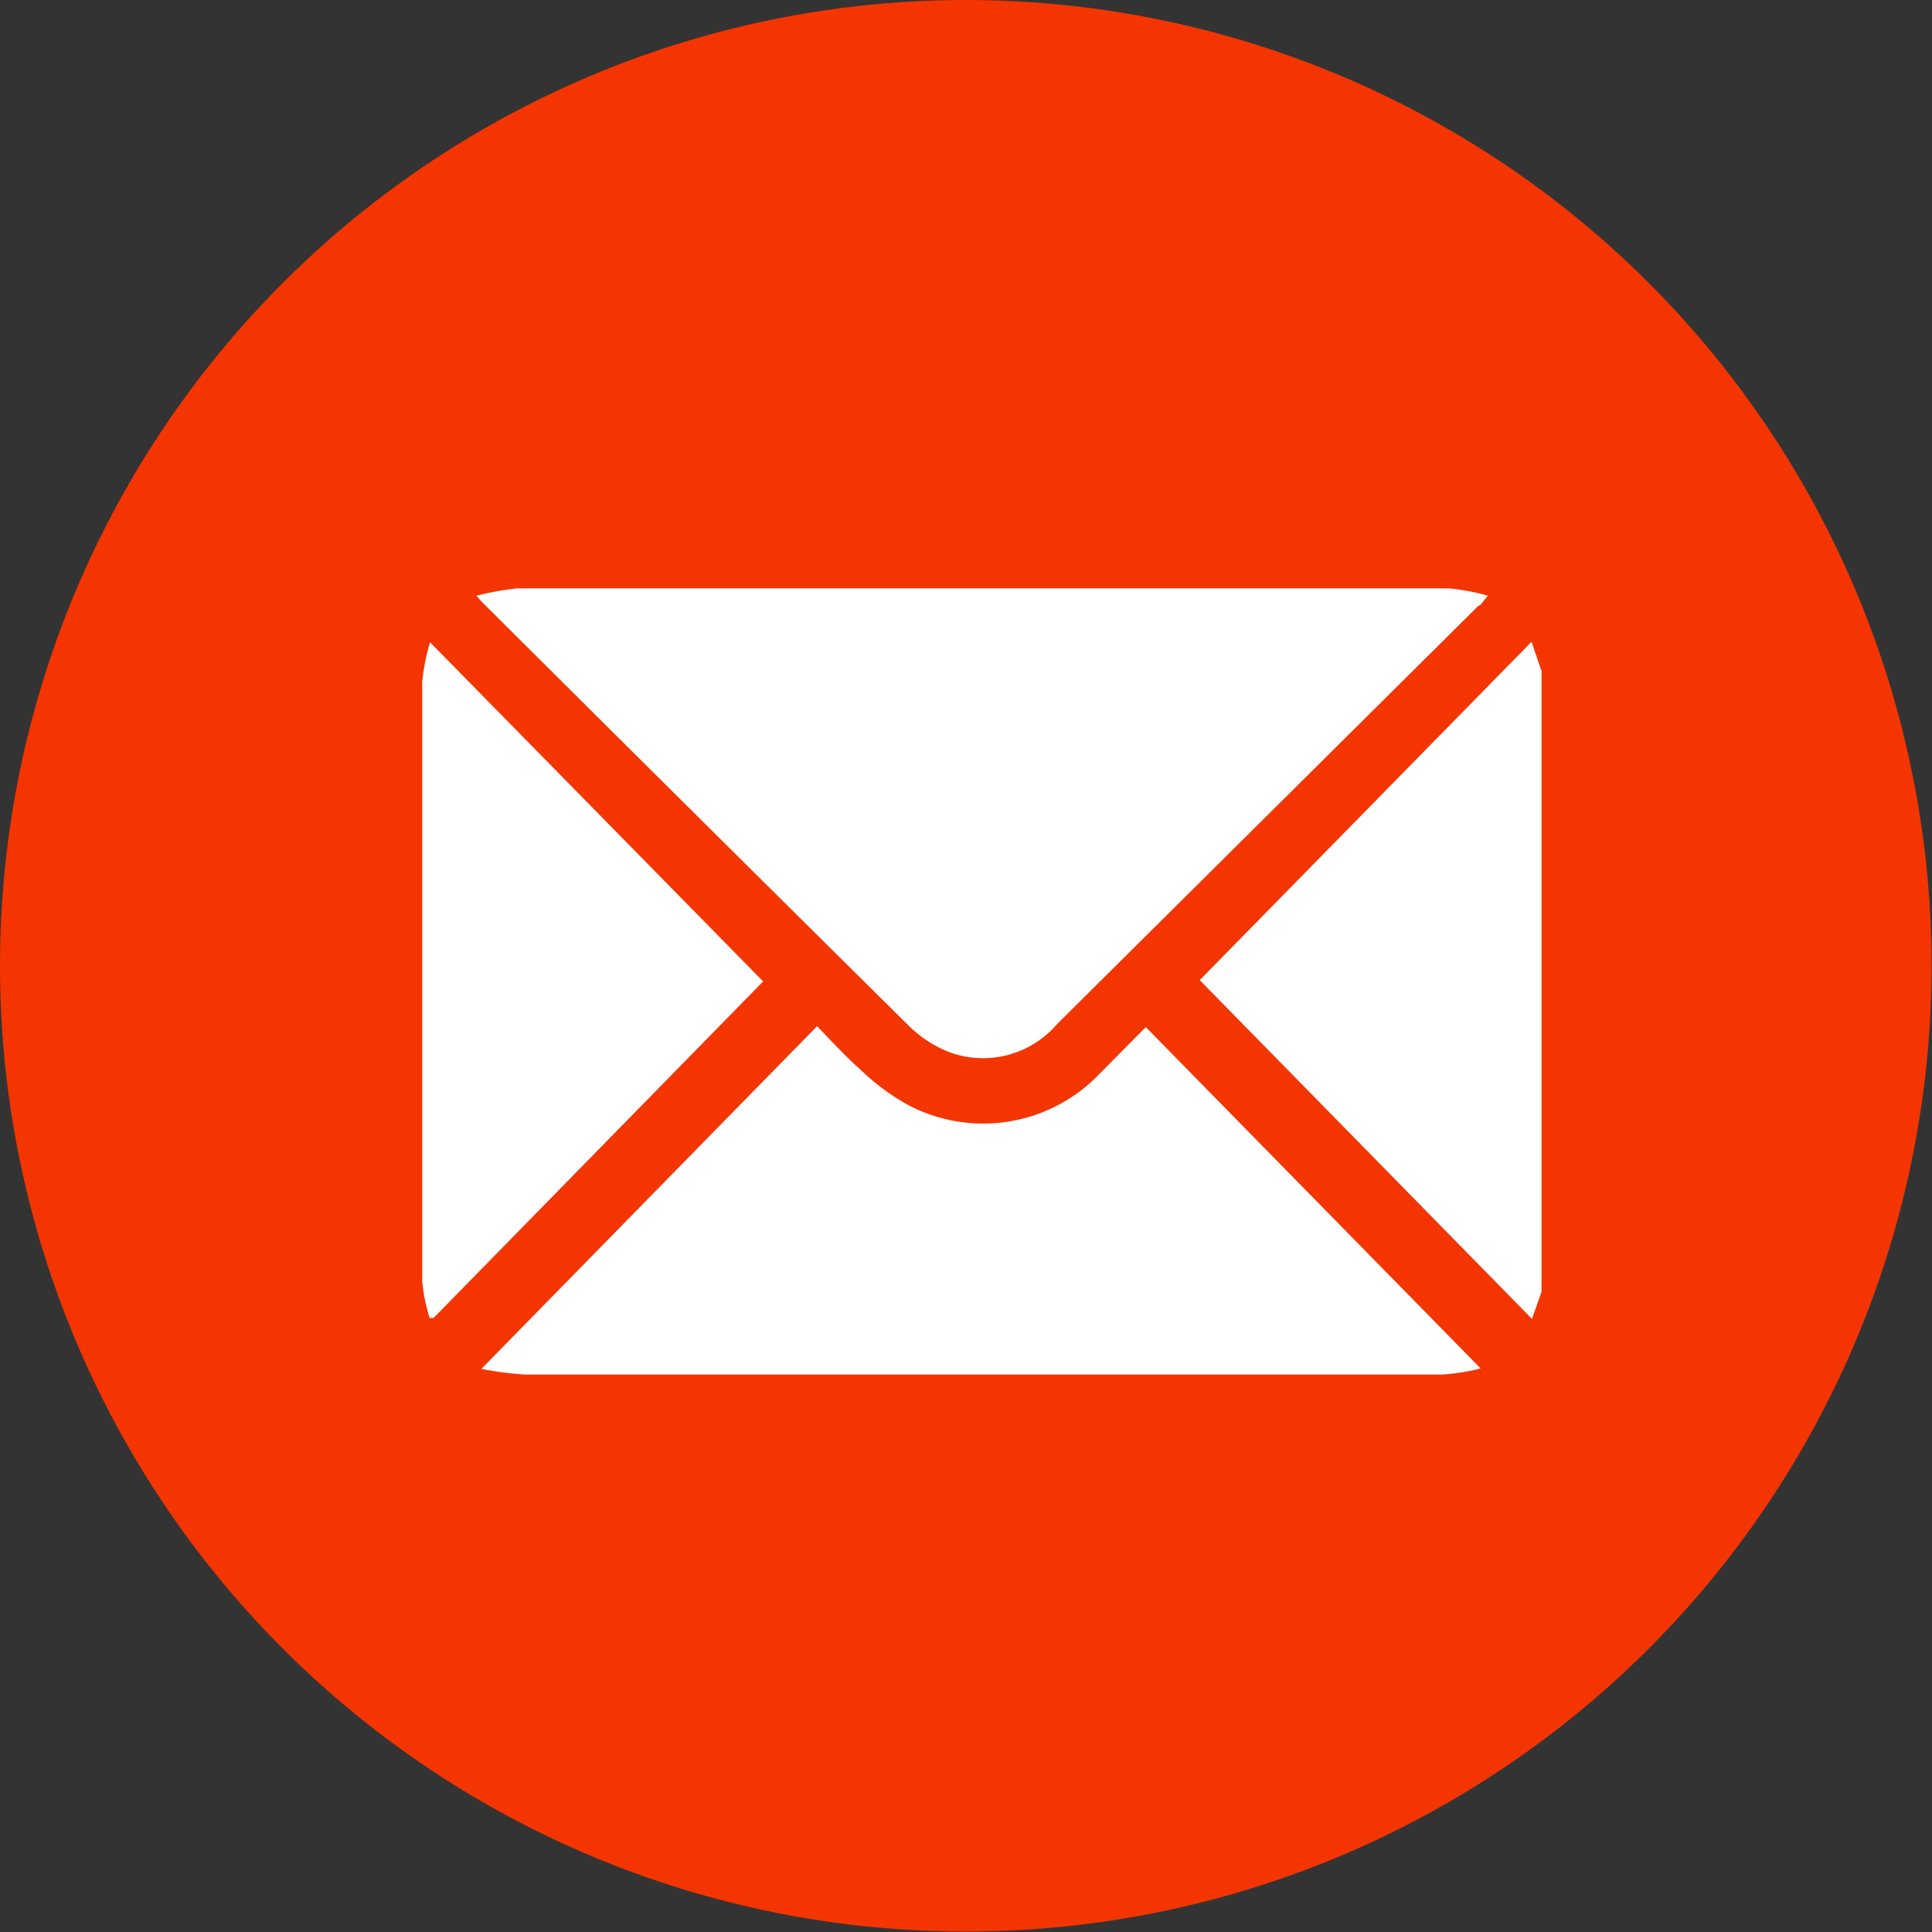<svg xmlns="http://www.w3.org/2000/svg" viewBox="0 0 44.43 44.43"><rect x="0" y="0" width="44.43" height="44.43" fill="#333333" stroke="none"/><defs><style>.cls-1{fill:#f43502;}.cls-2{fill:#fff;}</style></defs><g id="Слой_2" data-name="Слой 2"><g id="Слой_1-2" data-name="Слой 1"><circle class="cls-1" cx="22.21" cy="22.21" r="22.21"/><path class="cls-2" d="M35.22,14.76l-7.63,7.78,7.64,7.79.22-.62V15.43Z"/><path class="cls-2" d="M20.93,23.62a2.72,2.72,0,0,0,.94.59,2.24,2.24,0,0,0,2.44-.66L34,13.93c.06,0,.11-.12.22-.23a4.88,4.88,0,0,0-.92-.17H11.9a6.51,6.51,0,0,0-.94.17,1.76,1.76,0,0,0,.14.16Q16,18.74,20.93,23.62Z"/><path class="cls-2" d="M25.3,24.68a3.7,3.7,0,0,1-4.38.75,5.06,5.06,0,0,1-1.13-.83c-.34-.3-.65-.64-1-1l-7.72,7.88a7.63,7.63,0,0,0,1,.13H26.68c2.17,0,4.33,0,6.49,0a4.92,4.92,0,0,0,.88-.14l-7.7-7.85Z"/><path class="cls-2" d="M9.89,14.77a4.93,4.93,0,0,0-.18.9q0,6.9,0,13.8a4.17,4.17,0,0,0,.17.84l.09,0,7.58-7.74Z"/></g></g></svg>